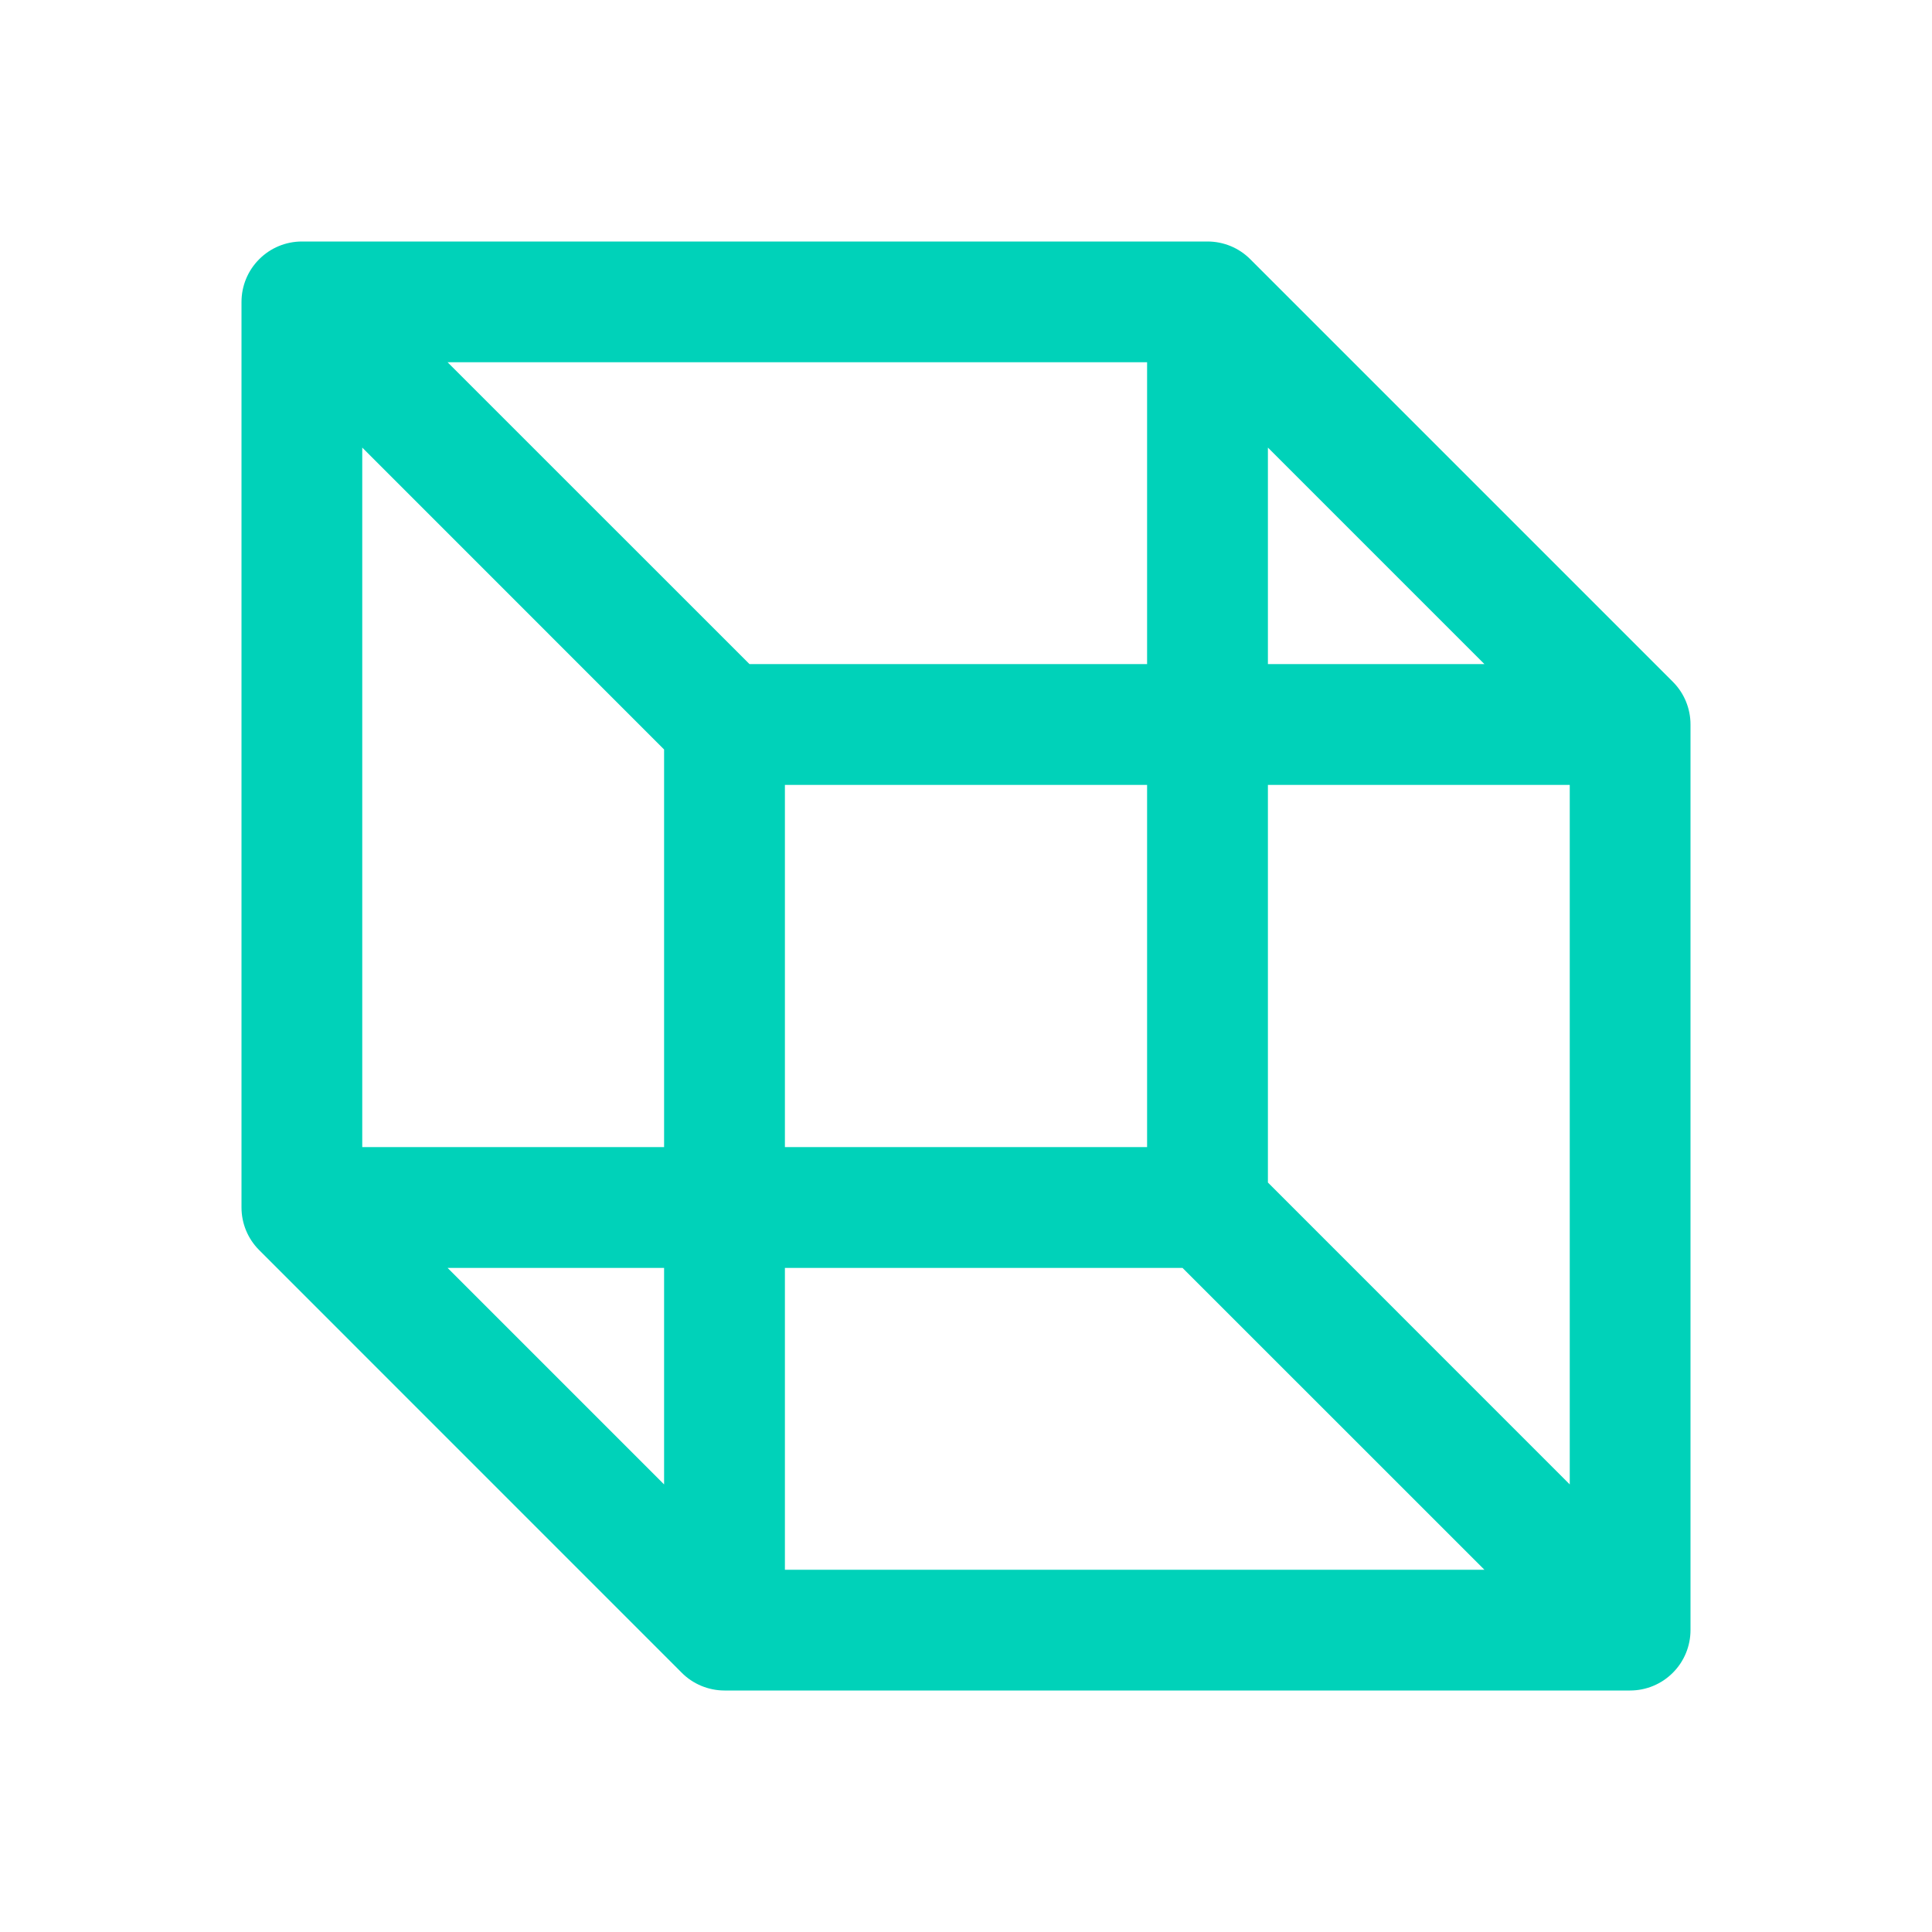 <svg width="30" height="30" viewBox="0 0 30 30" fill="none" xmlns="http://www.w3.org/2000/svg">
<path d="M25.976 10.587L19.413 4.024C19.326 3.937 19.223 3.868 19.109 3.821C18.995 3.774 18.873 3.75 18.75 3.75H4.688C4.439 3.75 4.2 3.849 4.025 4.025C3.849 4.2 3.75 4.439 3.75 4.688V18.75C3.75 18.996 3.847 19.232 4.02 19.407L10.582 25.97C10.669 26.059 10.773 26.129 10.888 26.177C11.003 26.225 11.126 26.25 11.25 26.25H25.312C25.561 26.25 25.8 26.151 25.975 25.975C26.151 25.8 26.25 25.561 26.25 25.312V11.25C26.25 11.127 26.226 11.005 26.179 10.891C26.132 10.777 26.063 10.674 25.976 10.587ZM19.688 6.95L23.05 10.312H19.688V6.95ZM10.312 23.05L6.95 19.688H10.312V23.05ZM10.312 17.812H5.625V6.95L10.312 11.638V17.812ZM6.95 5.625H17.812V10.312H11.638L6.95 5.625ZM17.812 12.188V17.812H12.188V12.188H17.812ZM12.188 24.375V19.688H18.362L23.05 24.375H12.188ZM24.375 23.05L19.688 18.362V12.188H24.375V23.05Z" fill="#00D2B9"/>
</svg>
